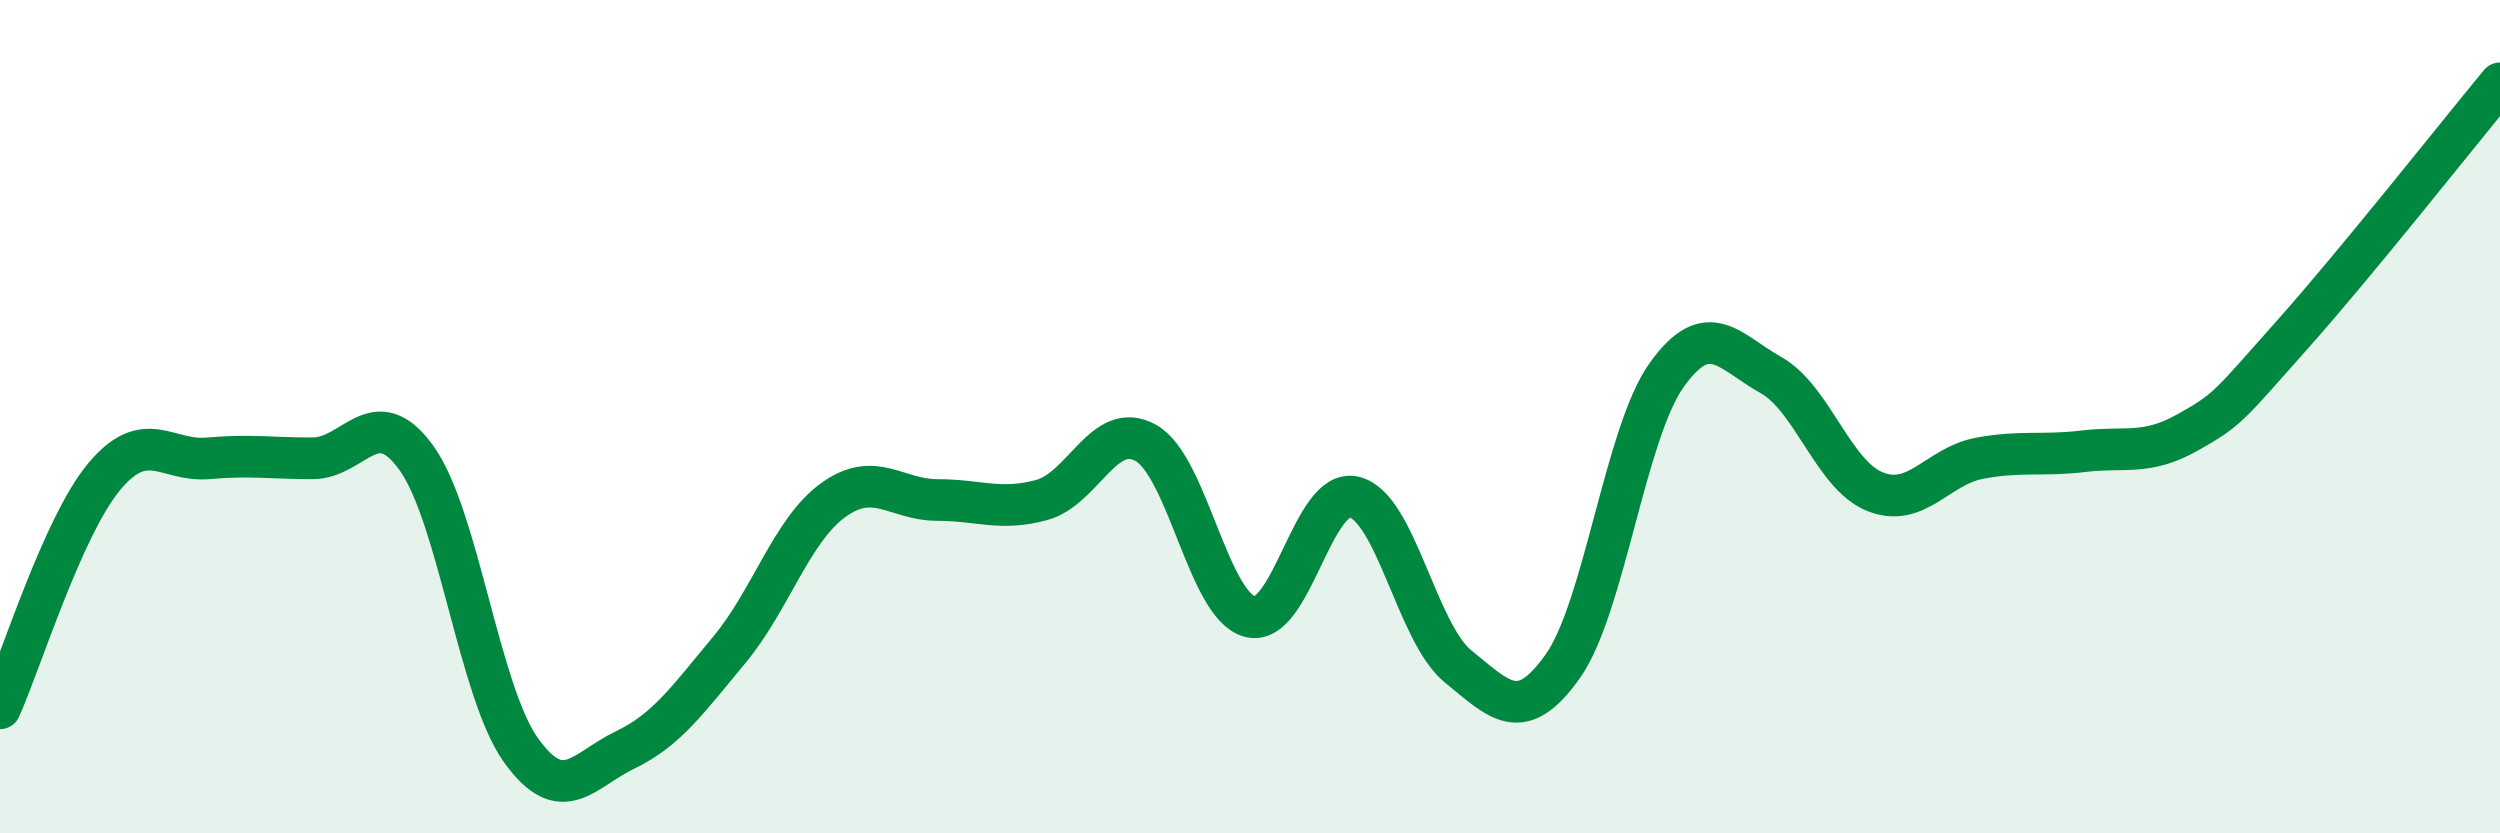 
    <svg width="60" height="20" viewBox="0 0 60 20" xmlns="http://www.w3.org/2000/svg">
      <path
        d="M 0,17 C 0.5,15.89 1.5,12.64 2.5,11.44 C 3.5,10.24 4,11.09 5,11 C 6,10.91 6.5,11 7.5,11 C 8.5,11 9,9.6 10,11 C 11,12.4 11.5,16.6 12.5,18 C 13.5,19.4 14,18.48 15,18 C 16,17.52 16.5,16.8 17.5,15.6 C 18.5,14.4 19,12.72 20,12 C 21,11.28 21.5,12 22.5,12 C 23.5,12 24,12.27 25,12 C 26,11.73 26.5,10.07 27.5,10.63 C 28.5,11.19 29,14.54 30,14.8 C 31,15.06 31.5,11.69 32.5,11.93 C 33.5,12.17 34,15.19 35,16 C 36,16.81 36.5,17.4 37.5,16 C 38.5,14.6 39,10.4 40,9 C 41,7.6 41.5,8.44 42.5,9 C 43.5,9.56 44,11.4 45,11.8 C 46,12.2 46.5,11.19 47.5,11 C 48.5,10.81 49,10.95 50,10.83 C 51,10.71 51.5,10.94 52.5,10.38 C 53.5,9.82 53.5,9.73 55,8.05 C 56.5,6.37 59,3.21 60,2L60 20L0 20Z"
        fill="#008740"
        opacity="0.1"
        stroke-linecap="round"
        stroke-linejoin="round"
      />
      <path
        d="M 0,17 C 0.5,15.89 1.5,12.64 2.5,11.44 C 3.5,10.24 4,11.09 5,11 C 6,10.91 6.5,11 7.5,11 C 8.5,11 9,9.6 10,11 C 11,12.4 11.5,16.6 12.5,18 C 13.5,19.4 14,18.48 15,18 C 16,17.52 16.5,16.8 17.5,15.6 C 18.5,14.4 19,12.72 20,12 C 21,11.28 21.5,12 22.5,12 C 23.5,12 24,12.27 25,12 C 26,11.73 26.5,10.07 27.5,10.63 C 28.5,11.19 29,14.54 30,14.8 C 31,15.06 31.5,11.69 32.5,11.93 C 33.5,12.17 34,15.19 35,16 C 36,16.81 36.5,17.4 37.5,16 C 38.5,14.6 39,10.4 40,9 C 41,7.6 41.5,8.44 42.5,9 C 43.5,9.56 44,11.4 45,11.8 C 46,12.2 46.5,11.19 47.5,11 C 48.5,10.81 49,10.95 50,10.83 C 51,10.71 51.5,10.94 52.5,10.38 C 53.5,9.82 53.5,9.73 55,8.05 C 56.5,6.37 59,3.21 60,2"
        stroke="#008740"
        stroke-width="1"
        fill="none"
        stroke-linecap="round"
        stroke-linejoin="round"
      />
    </svg>
  